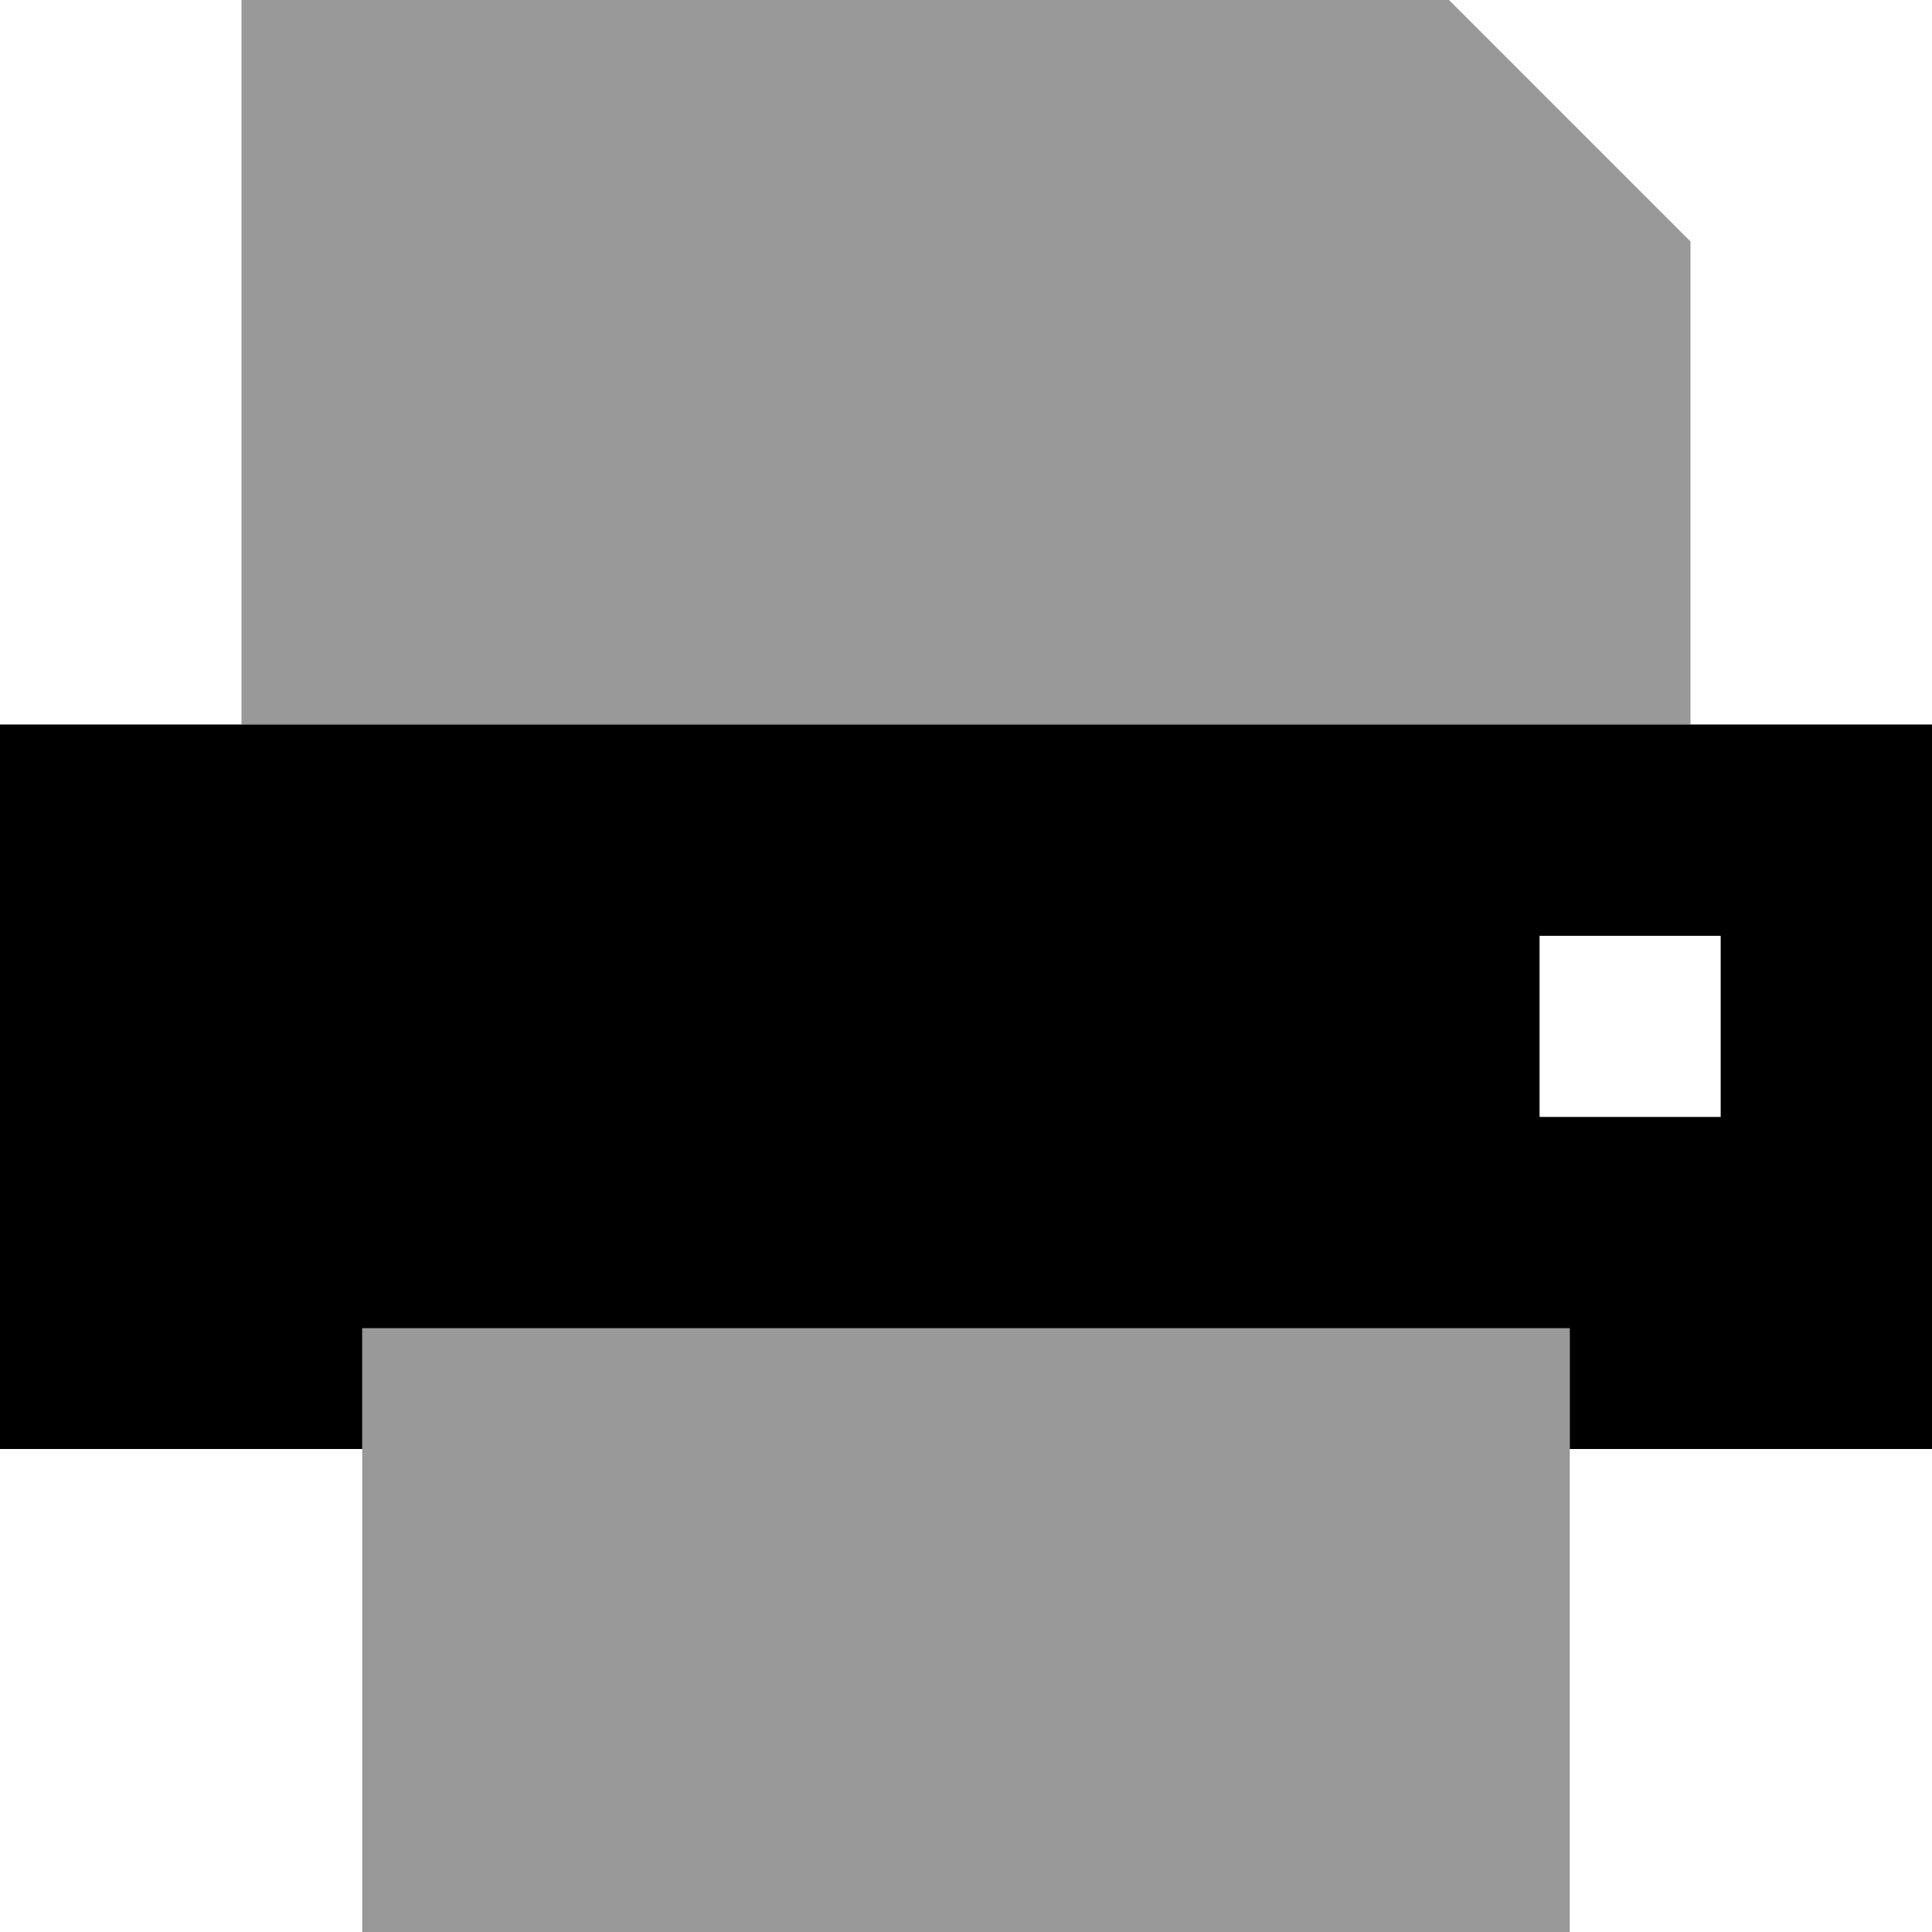 <svg xmlns="http://www.w3.org/2000/svg" viewBox="0 0 512 512"><!--! Font Awesome Pro 6.6.0 by @fontawesome - https://fontawesome.com License - https://fontawesome.com/license (Commercial License) Copyright 2024 Fonticons, Inc. --><path class="fa-secondary" style="fill:inherit;opacity:.4;" d="M64 0l0 192 384 0 0-128L384 0 64 0zM96 352l0 32 0 128 320 0 0-128 0-32L96 352z"/><path class="fa-primary" style="fill:inherit;opacity:1;" d="M0 192l512 0 0 192-96 0 0-32L96 352l0 32L0 384 0 192zm408 56l0 48 48 0 0-48-48 0z"/></svg>